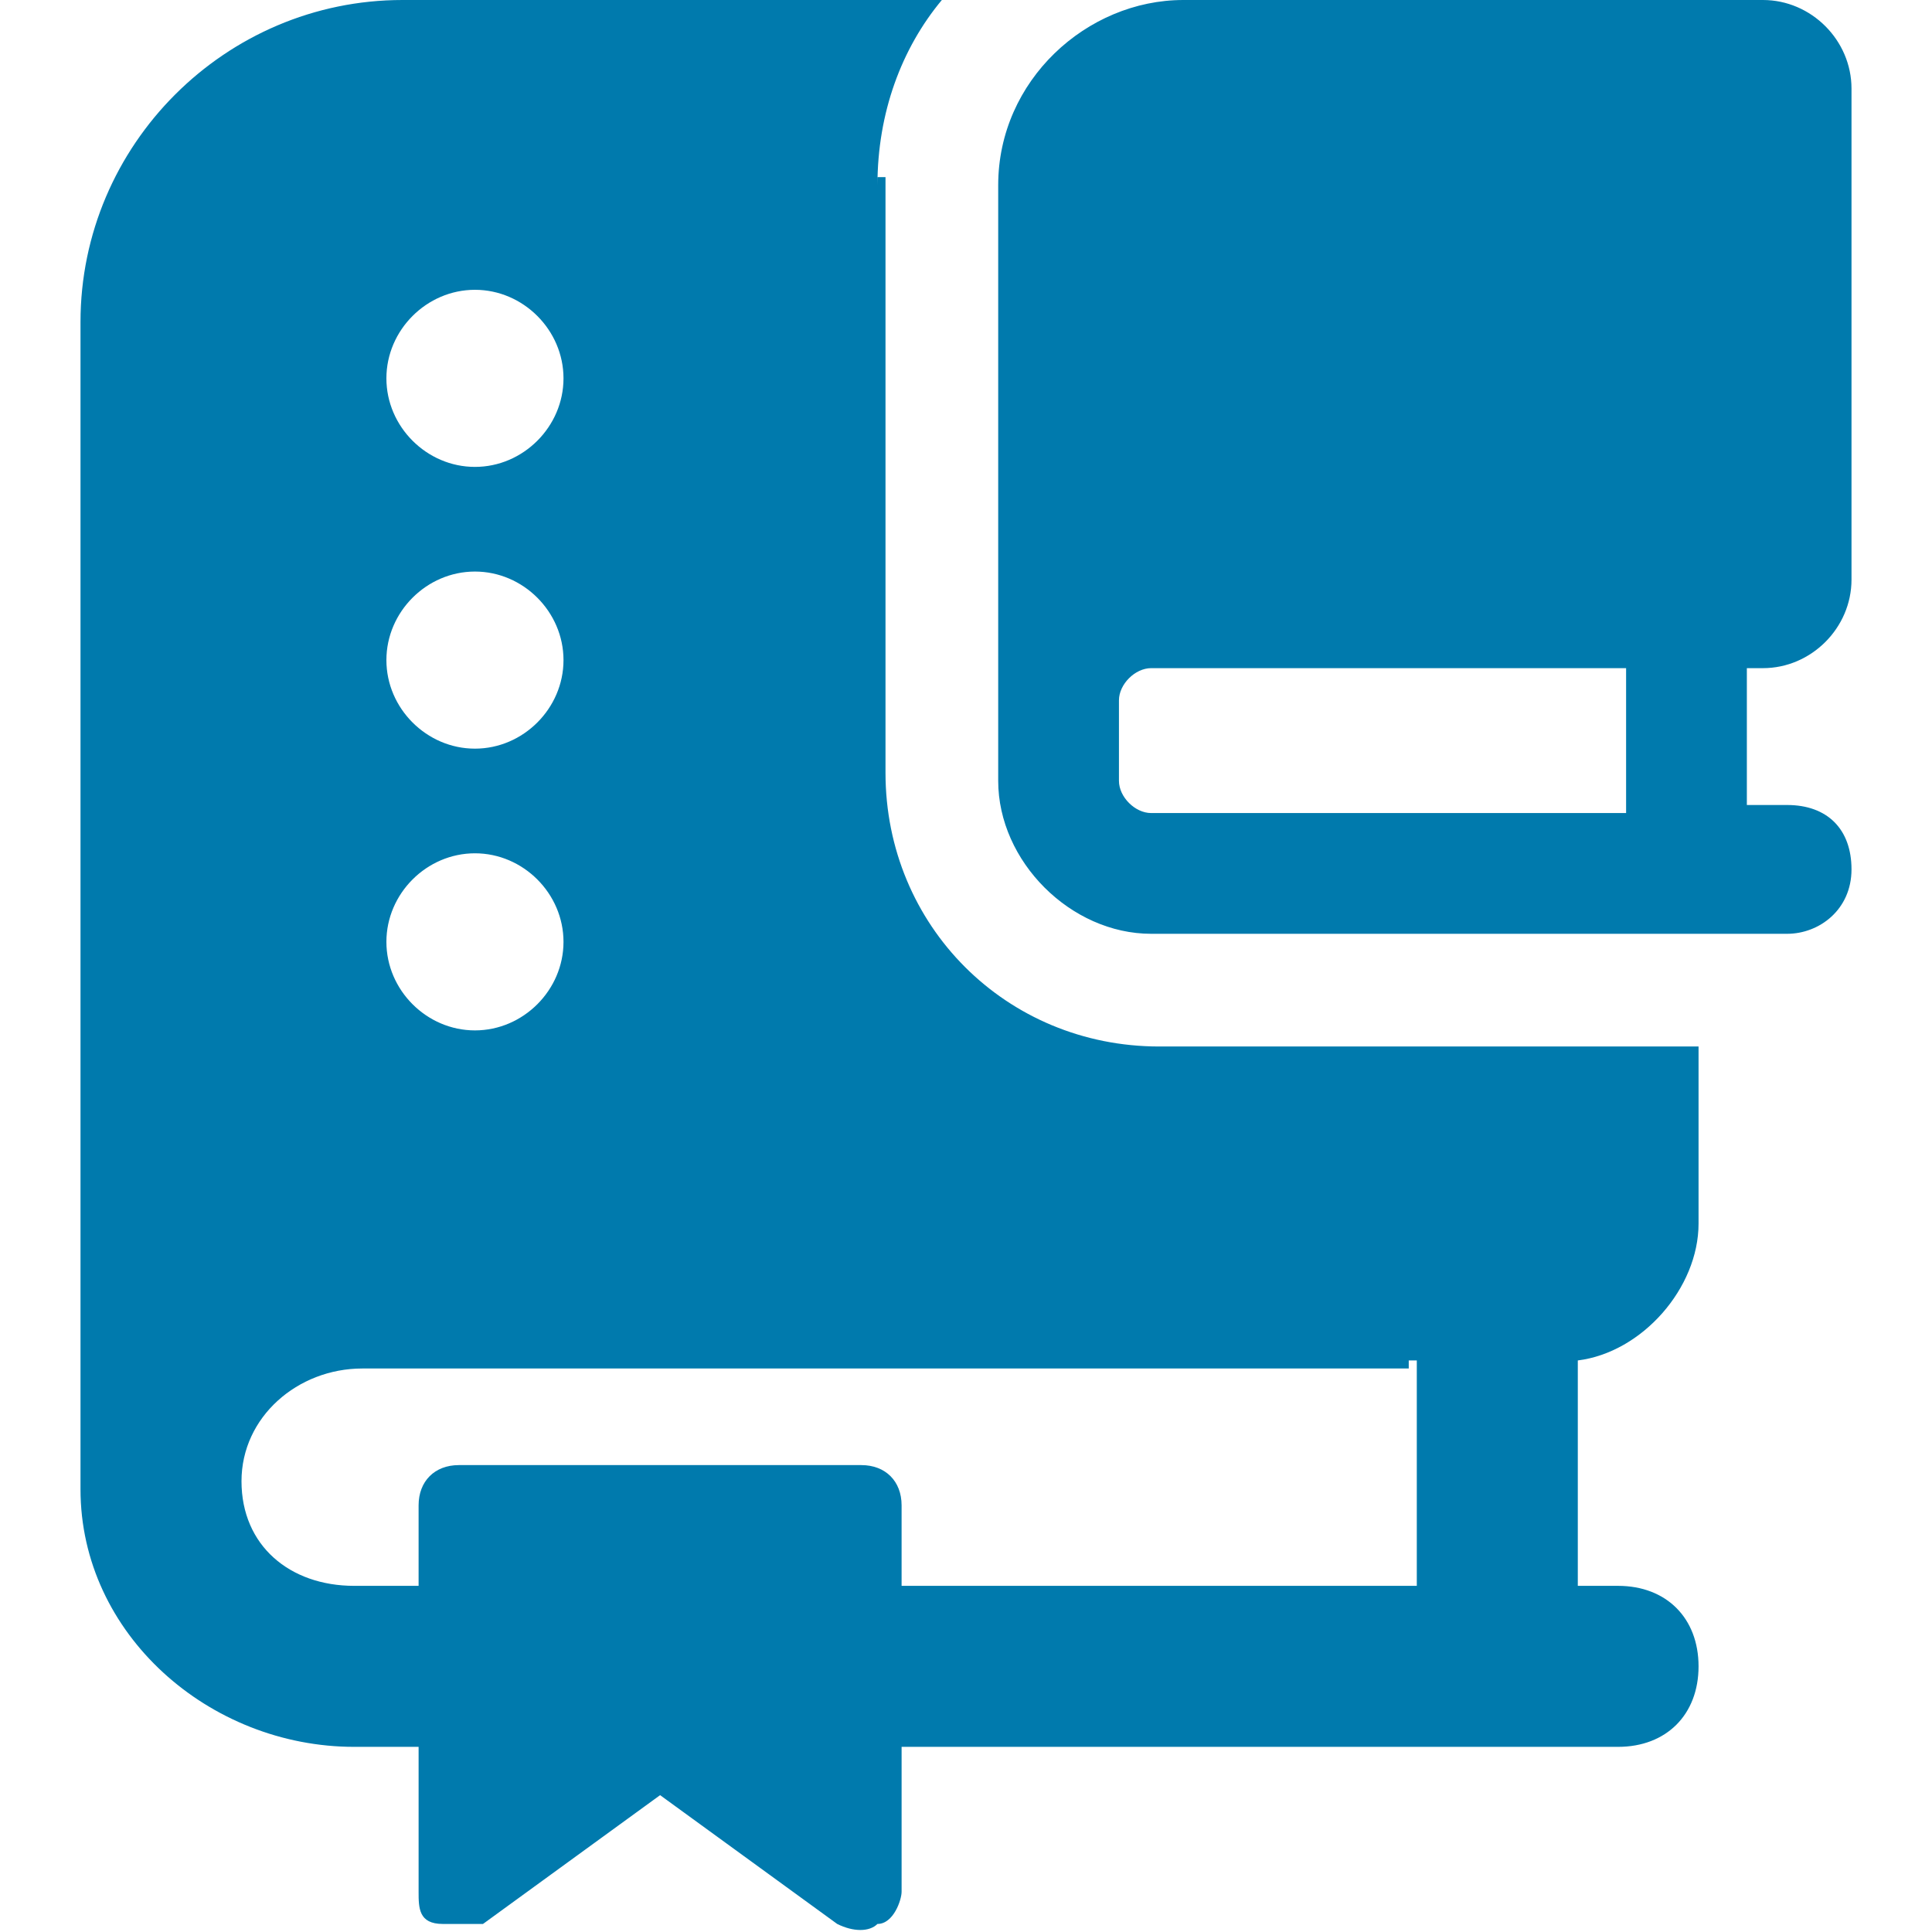 <?xml version="1.0" encoding="UTF-8"?>
<svg id="Repo-Clone--Streamline-Ultimate" xmlns="http://www.w3.org/2000/svg" version="1.1" viewBox="0 0 24 24">
  <!-- Generator: Adobe Illustrator 29.4.0, SVG Export Plug-In . SVG Version: 2.1.0 Build 152)  -->
  <defs>
    <style>
      .st0 {
        fill: #007aad;
        fill-rule: evenodd;
      }
    </style>
  </defs>
  <path class="st0" d="M10.9,2.3C10.9,1.4,11.2.6,11.7,0h-6.7C2.8,0,1,1.8,1,4v14.5h0c0,1.8,1.6,3.2,3.4,3.2h.8v1.8c0,.2,0,.4.3.4h.5l2.2-1.6,2.2,1.6c.2.1.4.1.5,0,.2,0,.3-.3.3-.4v-1.8h8.9c.6,0,1-.4,1-1s-.4-1-1-1h-.5v-2.8c.8-.1,1.5-.9,1.5-1.7v-2.2h-6.7c-1.9,0-3.4-1.5-3.4-3.4V2.2h-.1ZM17.5,17H4.5c-.8,0-1.5.6-1.5,1.4s.6,1.3,1.4,1.3h.8v-1c0-.3.2-.5.5-.5h5c.3,0,.5.2.5.5v1h6.4v-2.8h-.1ZM5.9,12.8c-.6,0-1.1-.5-1.1-1.1s.5-1.1,1.1-1.1,1.1.5,1.1,1.1-.5,1.1-1.1,1.1ZM5.9,9.3c-.6,0-1.1-.5-1.1-1.1s.5-1.1,1.1-1.1,1.1.5,1.1,1.1-.5,1.1-1.1,1.1ZM5.9,5.8c-.6,0-1.1-.5-1.1-1.1s.5-1.1,1.1-1.1,1.1.5,1.1,1.1-.5,1.1-1.1,1.1ZM14.7,0C13.5,0,12.4,1,12.4,2.3v7.4c0,1,.9,1.9,1.9,1.9h7.9c.4,0,.8-.3.8-.8s-.3-.8-.8-.8h-.5v-1.7h.2c.6,0,1.1-.5,1.1-1.1V1.1C23,.5,22.5,0,21.9,0h-7.2ZM20.2,8.3h-5.9c-.2,0-.4.2-.4.4v1c0,.2.2.4.4.4h5.9v-1.7h0Z"/>
</svg>